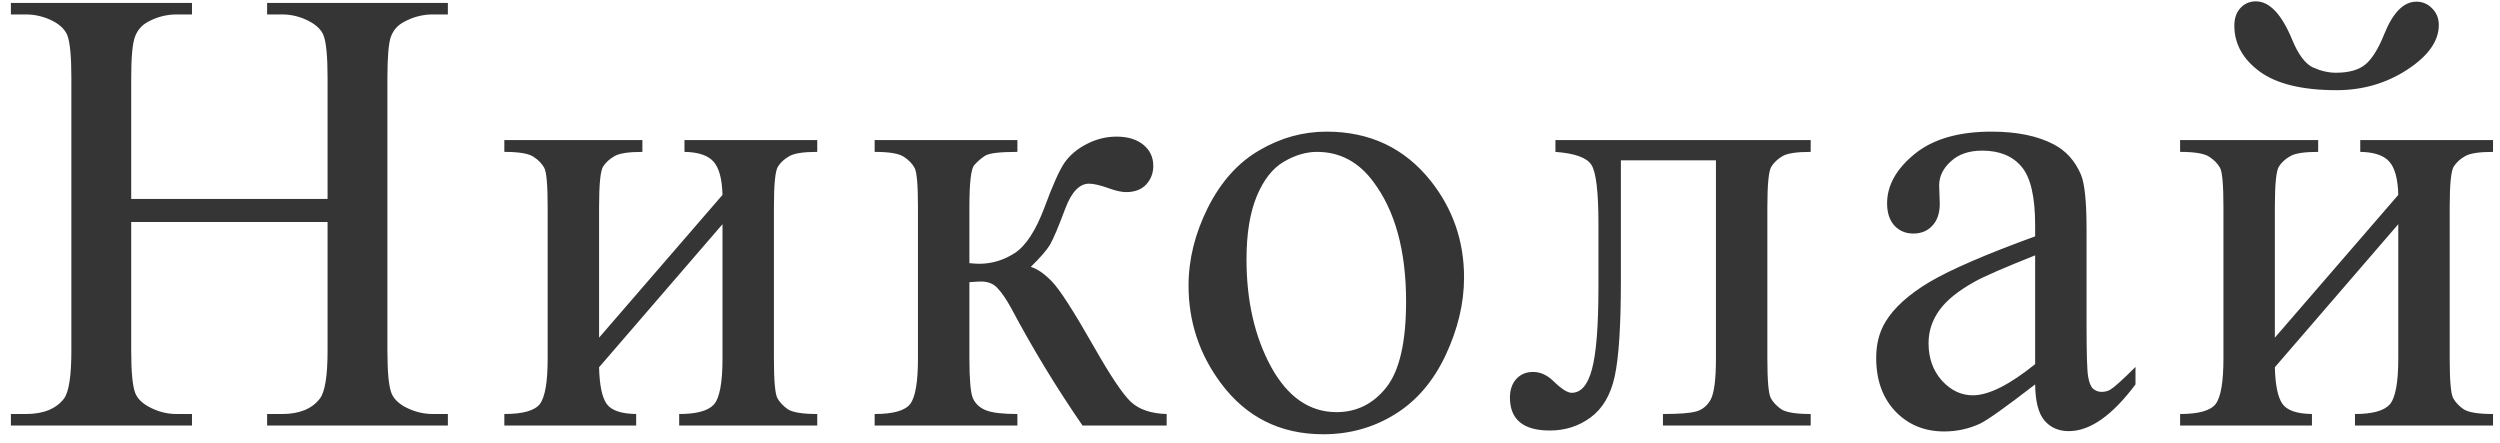 <?xml version="1.0" encoding="UTF-8"?> <svg xmlns="http://www.w3.org/2000/svg" width="141" height="25" viewBox="0 0 141 25" fill="none"> <path d="M7.4 11.221H18.475V4.4C18.475 3.182 18.398 2.379 18.246 1.992C18.129 1.699 17.883 1.447 17.508 1.236C17.004 0.955 16.471 0.814 15.908 0.814H15.065V0.164H25.26V0.814H24.416C23.854 0.814 23.32 0.949 22.816 1.219C22.441 1.406 22.184 1.693 22.043 2.08C21.914 2.455 21.85 3.229 21.85 4.4V19.781C21.85 20.988 21.926 21.785 22.078 22.172C22.195 22.465 22.436 22.717 22.799 22.928C23.314 23.209 23.854 23.35 24.416 23.35H25.26V24H15.065V23.35H15.908C16.881 23.35 17.59 23.062 18.035 22.488C18.328 22.113 18.475 21.211 18.475 19.781V12.521H7.4V19.781C7.4 20.988 7.477 21.785 7.629 22.172C7.746 22.465 7.992 22.717 8.367 22.928C8.871 23.209 9.404 23.35 9.967 23.35H10.828V24H0.615V23.35H1.459C2.443 23.35 3.158 23.062 3.604 22.488C3.885 22.113 4.025 21.211 4.025 19.781V4.4C4.025 3.182 3.949 2.379 3.797 1.992C3.68 1.699 3.439 1.447 3.076 1.236C2.561 0.955 2.021 0.814 1.459 0.814H0.615V0.164H10.828V0.814H9.967C9.404 0.814 8.871 0.949 8.367 1.219C8.004 1.406 7.752 1.693 7.611 2.08C7.471 2.455 7.4 3.229 7.4 4.4V11.221ZM33.788 19.043L40.749 10.992C40.725 10.09 40.556 9.463 40.239 9.111C39.923 8.76 39.378 8.578 38.604 8.566V7.898H46.093V8.566C45.307 8.566 44.78 8.648 44.511 8.812C44.241 8.965 44.03 9.158 43.878 9.393C43.725 9.627 43.649 10.389 43.649 11.678V20.221C43.649 21.463 43.714 22.207 43.843 22.453C43.972 22.688 44.171 22.898 44.44 23.086C44.722 23.262 45.272 23.35 46.093 23.35V24H38.306V23.35C39.278 23.35 39.929 23.174 40.257 22.822C40.585 22.459 40.749 21.592 40.749 20.221V12.645L33.788 20.713C33.811 21.709 33.952 22.395 34.21 22.77C34.468 23.145 35.024 23.338 35.88 23.35V24H28.444V23.35C29.487 23.35 30.155 23.162 30.448 22.787C30.741 22.4 30.888 21.545 30.888 20.221V11.678C30.888 10.424 30.823 9.686 30.694 9.463C30.565 9.229 30.366 9.023 30.097 8.848C29.827 8.66 29.276 8.566 28.444 8.566V7.898H36.231V8.566C35.446 8.566 34.919 8.648 34.649 8.812C34.38 8.965 34.169 9.158 34.017 9.393C33.864 9.627 33.788 10.389 33.788 11.678V19.043ZM65.8 24H61.054C59.578 21.855 58.242 19.658 57.047 17.408C56.765 16.893 56.508 16.512 56.273 16.266C56.05 16.008 55.74 15.879 55.342 15.879C55.201 15.879 54.978 15.891 54.674 15.914V20.221C54.674 21.381 54.738 22.125 54.867 22.453C55.008 22.77 55.254 22.998 55.605 23.139C55.957 23.279 56.549 23.35 57.381 23.35V24H49.33V23.35C50.373 23.35 51.041 23.162 51.334 22.787C51.627 22.4 51.773 21.545 51.773 20.221V11.678C51.773 10.424 51.709 9.686 51.58 9.463C51.451 9.229 51.252 9.023 50.982 8.848C50.713 8.66 50.162 8.566 49.33 8.566V7.898H57.381V8.566C56.408 8.566 55.804 8.637 55.57 8.777C55.347 8.918 55.142 9.094 54.955 9.305C54.767 9.504 54.674 10.295 54.674 11.678V14.842C54.943 14.865 55.125 14.877 55.218 14.877C55.933 14.877 56.601 14.678 57.222 14.279C57.855 13.869 58.418 13.008 58.91 11.695C59.367 10.453 59.742 9.615 60.035 9.182C60.34 8.748 60.756 8.396 61.283 8.127C61.822 7.846 62.385 7.705 62.971 7.705C63.603 7.705 64.107 7.857 64.482 8.162C64.857 8.467 65.045 8.865 65.045 9.357C65.045 9.768 64.91 10.119 64.64 10.412C64.371 10.693 63.996 10.834 63.515 10.834C63.258 10.834 62.935 10.764 62.549 10.623C62.056 10.447 61.681 10.359 61.424 10.359C60.885 10.359 60.439 10.822 60.088 11.748C59.689 12.815 59.396 13.506 59.209 13.822C59.021 14.127 58.664 14.537 58.136 15.053C58.5 15.158 58.892 15.428 59.314 15.861C59.748 16.295 60.545 17.531 61.705 19.57C62.631 21.199 63.322 22.23 63.779 22.664C64.248 23.098 64.922 23.326 65.8 23.35V24ZM74.821 7.424C77.258 7.424 79.216 8.35 80.692 10.201C81.946 11.783 82.573 13.6 82.573 15.65C82.573 17.092 82.227 18.551 81.536 20.027C80.844 21.504 79.889 22.617 78.671 23.367C77.463 24.117 76.116 24.492 74.628 24.492C72.202 24.492 70.274 23.525 68.844 21.592C67.637 19.963 67.034 18.135 67.034 16.107C67.034 14.631 67.397 13.166 68.124 11.713C68.862 10.248 69.829 9.17 71.024 8.479C72.219 7.775 73.485 7.424 74.821 7.424ZM74.276 8.566C73.655 8.566 73.028 8.754 72.395 9.129C71.774 9.492 71.27 10.137 70.883 11.062C70.497 11.988 70.303 13.178 70.303 14.631C70.303 16.975 70.766 18.996 71.692 20.695C72.629 22.395 73.86 23.244 75.383 23.244C76.52 23.244 77.458 22.775 78.196 21.838C78.934 20.9 79.303 19.289 79.303 17.004C79.303 14.145 78.688 11.895 77.458 10.254C76.626 9.129 75.565 8.566 74.276 8.566ZM87.726 7.898H102.123V8.566C101.326 8.566 100.793 8.648 100.523 8.812C100.265 8.965 100.06 9.158 99.908 9.393C99.755 9.627 99.679 10.389 99.679 11.678V20.221C99.679 21.463 99.744 22.207 99.873 22.453C100.001 22.688 100.201 22.898 100.47 23.086C100.751 23.262 101.302 23.35 102.123 23.35V24H93.791V23.35C94.693 23.35 95.314 23.303 95.654 23.209C96.005 23.115 96.281 22.893 96.48 22.541C96.679 22.178 96.779 21.404 96.779 20.221V9.041H91.418V15.826C91.418 18.393 91.3 20.197 91.066 21.24C90.843 22.271 90.392 23.039 89.712 23.543C89.044 24.035 88.277 24.281 87.41 24.281C85.91 24.281 85.16 23.66 85.16 22.418C85.16 21.996 85.277 21.65 85.511 21.381C85.757 21.111 86.074 20.977 86.46 20.977C86.871 20.977 87.251 21.146 87.603 21.486C88.06 21.932 88.406 22.154 88.64 22.154C89.168 22.154 89.548 21.715 89.783 20.836C90.029 19.945 90.152 18.393 90.152 16.178V12.627C90.152 10.799 90.017 9.686 89.748 9.287C89.49 8.889 88.816 8.648 87.726 8.566V7.898ZM114.782 21.68C113.129 22.957 112.092 23.695 111.67 23.895C111.037 24.188 110.364 24.334 109.649 24.334C108.536 24.334 107.616 23.953 106.889 23.191C106.174 22.43 105.817 21.428 105.817 20.186C105.817 19.4 105.993 18.721 106.344 18.146C106.825 17.35 107.657 16.6 108.84 15.896C110.036 15.193 112.016 14.338 114.782 13.33V12.697C114.782 11.092 114.524 9.99 114.008 9.393C113.504 8.795 112.766 8.496 111.793 8.496C111.055 8.496 110.469 8.695 110.036 9.094C109.59 9.492 109.368 9.949 109.368 10.465L109.403 11.484C109.403 12.023 109.262 12.44 108.981 12.732C108.711 13.025 108.354 13.172 107.909 13.172C107.475 13.172 107.118 13.02 106.836 12.715C106.567 12.41 106.432 11.994 106.432 11.467C106.432 10.459 106.948 9.533 107.979 8.689C109.01 7.846 110.457 7.424 112.321 7.424C113.75 7.424 114.922 7.664 115.836 8.145C116.528 8.508 117.037 9.076 117.366 9.85C117.577 10.354 117.682 11.385 117.682 12.943V18.41C117.682 19.945 117.711 20.889 117.77 21.24C117.829 21.58 117.922 21.809 118.051 21.926C118.192 22.043 118.35 22.102 118.526 22.102C118.713 22.102 118.877 22.061 119.018 21.979C119.264 21.826 119.739 21.398 120.442 20.695V21.68C119.129 23.438 117.875 24.316 116.68 24.316C116.106 24.316 115.649 24.117 115.309 23.719C114.969 23.32 114.793 22.641 114.782 21.68ZM114.782 20.537V14.402C113.012 15.105 111.87 15.604 111.354 15.896C110.428 16.412 109.766 16.951 109.368 17.514C108.969 18.076 108.77 18.691 108.77 19.359C108.77 20.203 109.022 20.906 109.526 21.469C110.03 22.02 110.61 22.295 111.266 22.295C112.157 22.295 113.329 21.709 114.782 20.537ZM126.017 1.447C126.017 1.037 126.128 0.709 126.351 0.463C126.585 0.205 126.878 0.076 127.23 0.076C128.003 0.076 128.689 0.803 129.286 2.256C129.626 3.076 130.013 3.592 130.447 3.803C130.892 4.002 131.325 4.102 131.747 4.102C132.486 4.102 133.042 3.943 133.417 3.627C133.792 3.311 134.144 2.742 134.472 1.922C134.964 0.703 135.568 0.094 136.283 0.094C136.634 0.094 136.933 0.223 137.179 0.48C137.425 0.727 137.548 1.037 137.548 1.412C137.548 2.314 136.956 3.152 135.773 3.926C134.589 4.699 133.259 5.086 131.783 5.086C129.849 5.086 128.402 4.734 127.441 4.031C126.491 3.328 126.017 2.467 126.017 1.447ZM128.302 19.043L135.263 10.992C135.24 10.09 135.07 9.463 134.753 9.111C134.437 8.76 133.892 8.578 133.118 8.566V7.898H140.607V8.566C139.822 8.566 139.294 8.648 139.025 8.812C138.755 8.965 138.544 9.158 138.392 9.393C138.24 9.627 138.163 10.389 138.163 11.678V20.221C138.163 21.463 138.228 22.207 138.357 22.453C138.486 22.688 138.685 22.898 138.954 23.086C139.236 23.262 139.786 23.35 140.607 23.35V24H132.82V23.35C133.792 23.35 134.443 23.174 134.771 22.822C135.099 22.459 135.263 21.592 135.263 20.221V12.645L128.302 20.713C128.325 21.709 128.466 22.395 128.724 22.77C128.982 23.145 129.538 23.338 130.394 23.35V24H122.958V23.35C124.001 23.35 124.669 23.162 124.962 22.787C125.255 22.4 125.402 21.545 125.402 20.221V11.678C125.402 10.424 125.337 9.686 125.208 9.463C125.079 9.229 124.88 9.023 124.611 8.848C124.341 8.66 123.79 8.566 122.958 8.566V7.898H130.745V8.566C129.96 8.566 129.433 8.648 129.163 8.812C128.894 8.965 128.683 9.158 128.531 9.393C128.378 9.627 128.302 10.389 128.302 11.678V19.043Z" fill="#353535"></path> </svg> 